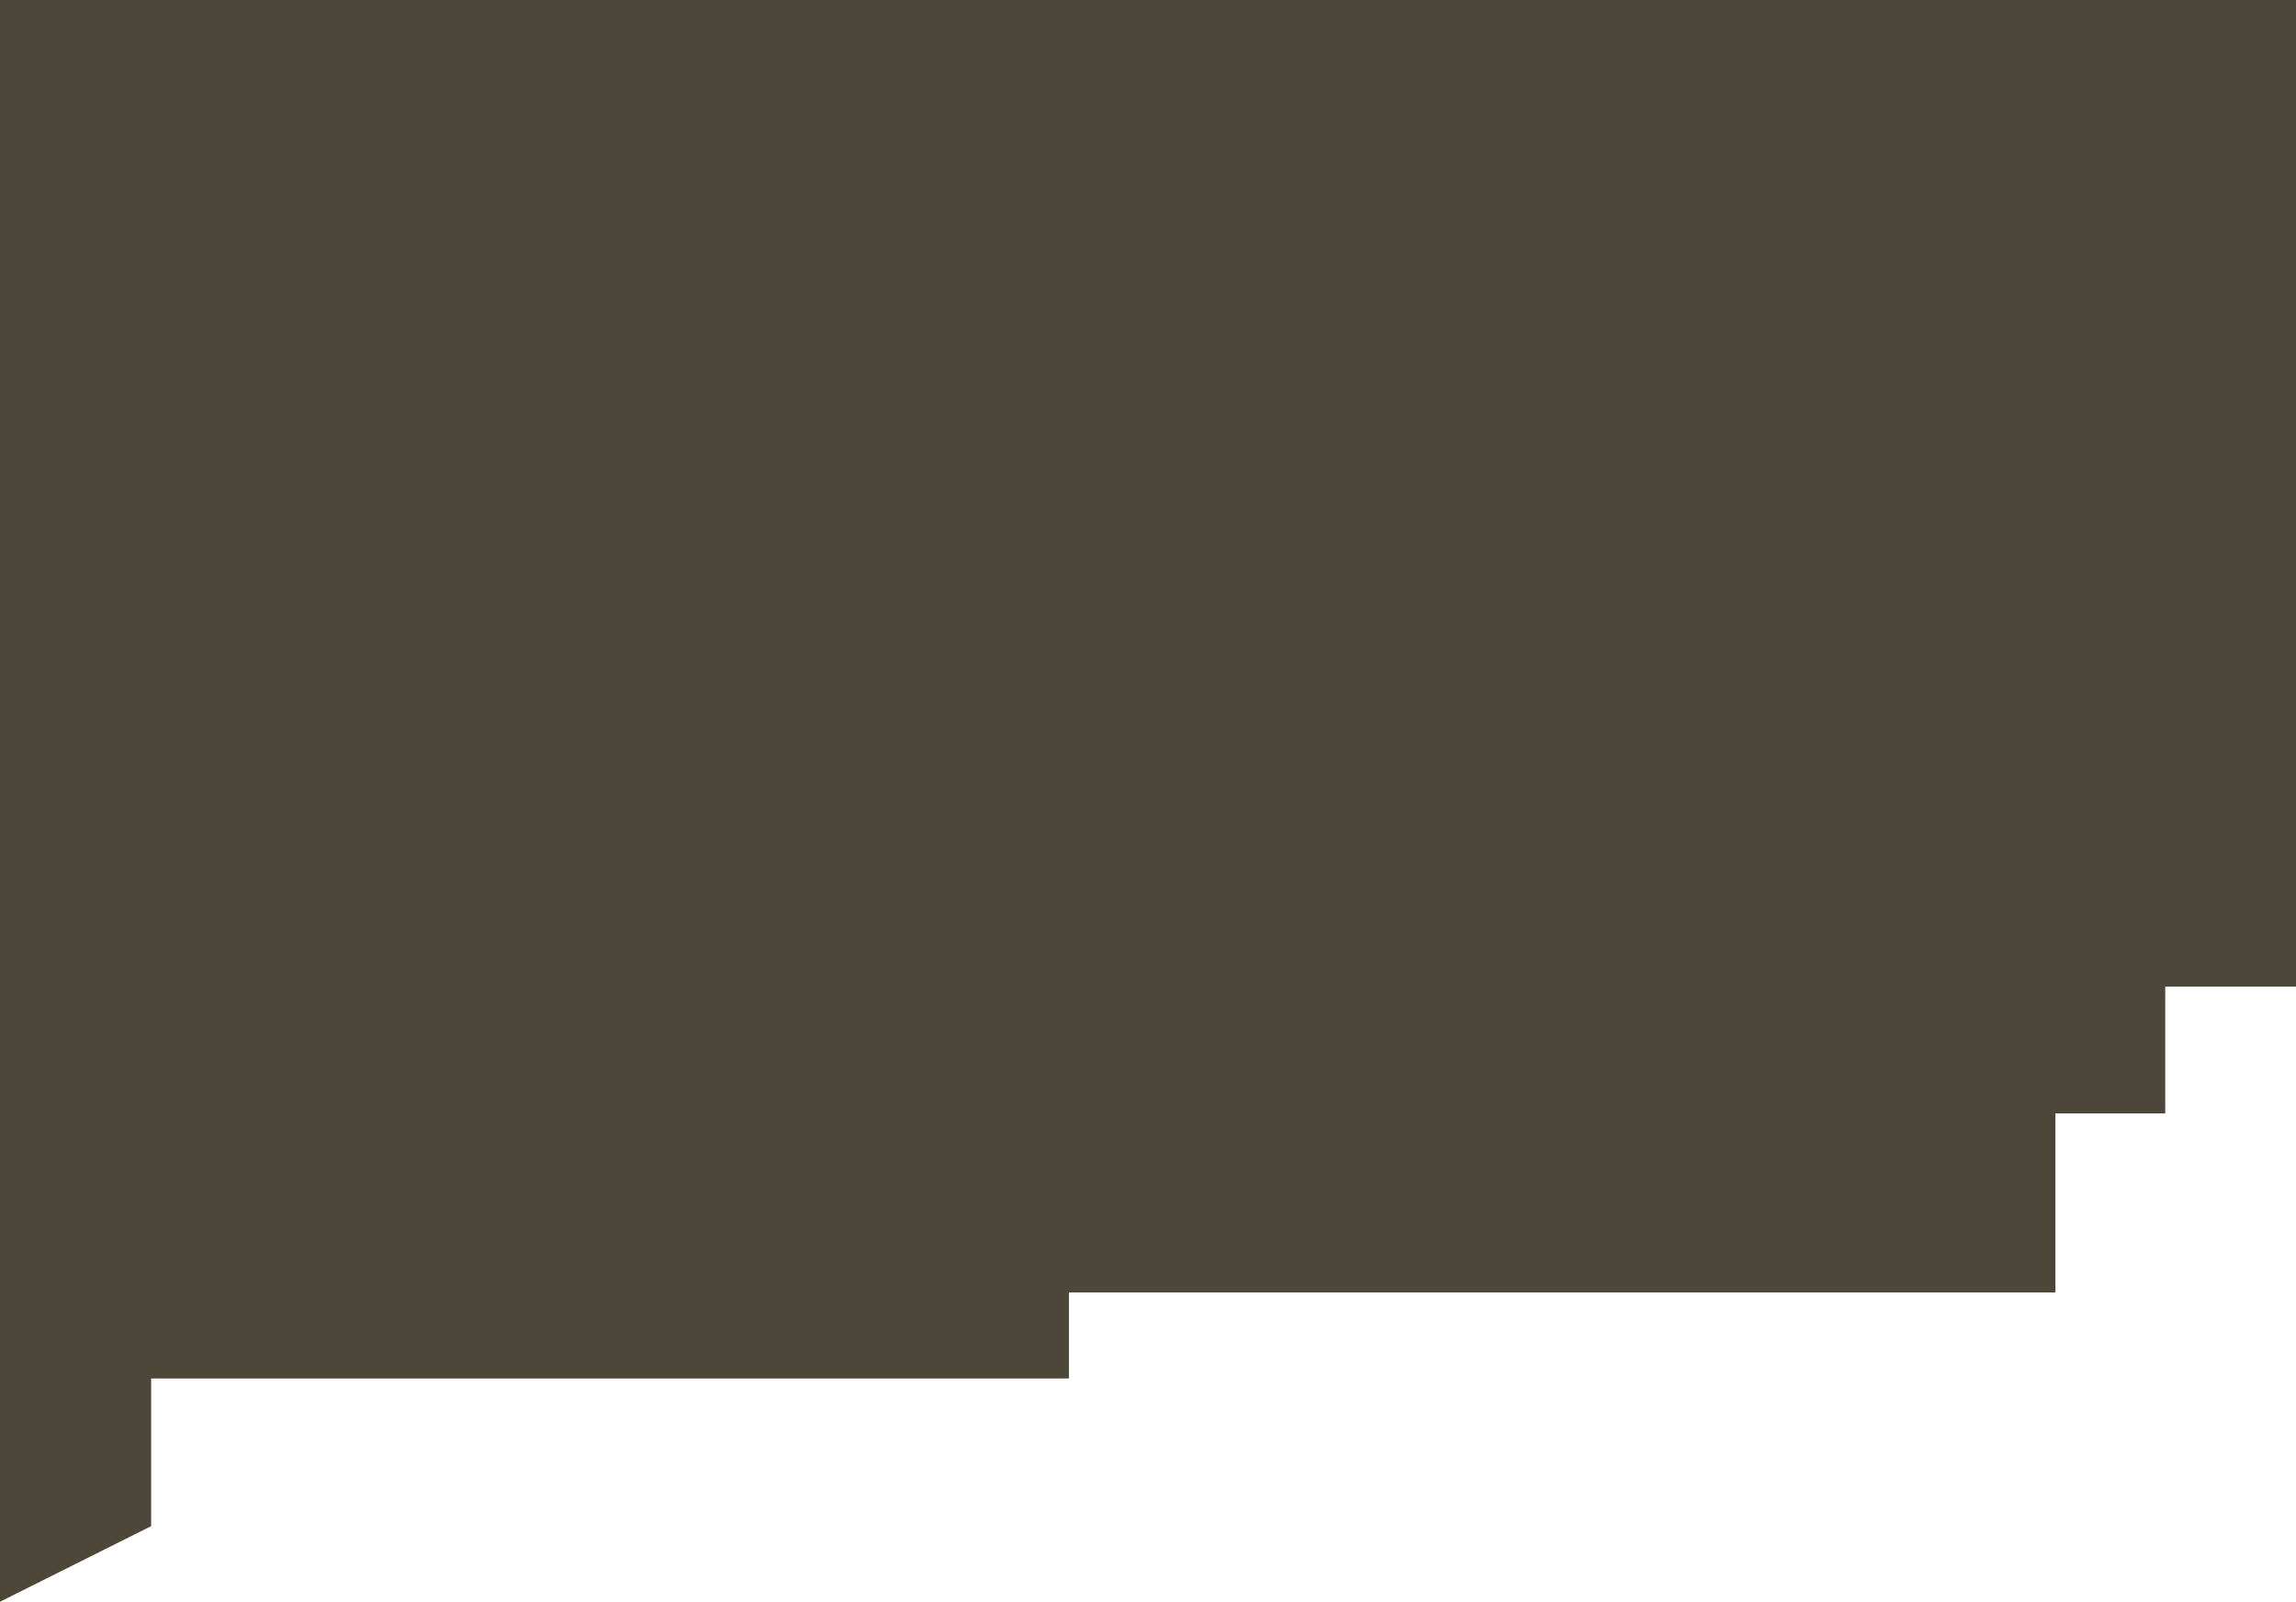 <?xml version="1.0" encoding="UTF-8"?> <svg xmlns="http://www.w3.org/2000/svg" width="2309" height="1611" viewBox="0 0 2309 1611" fill="none"> <path d="M0 0V1610.5L152 1534.5V1386H1075V1299.5H2067V1119.5H2177.5V992H2309V0H0Z" fill="#4D473A"></path> </svg> 